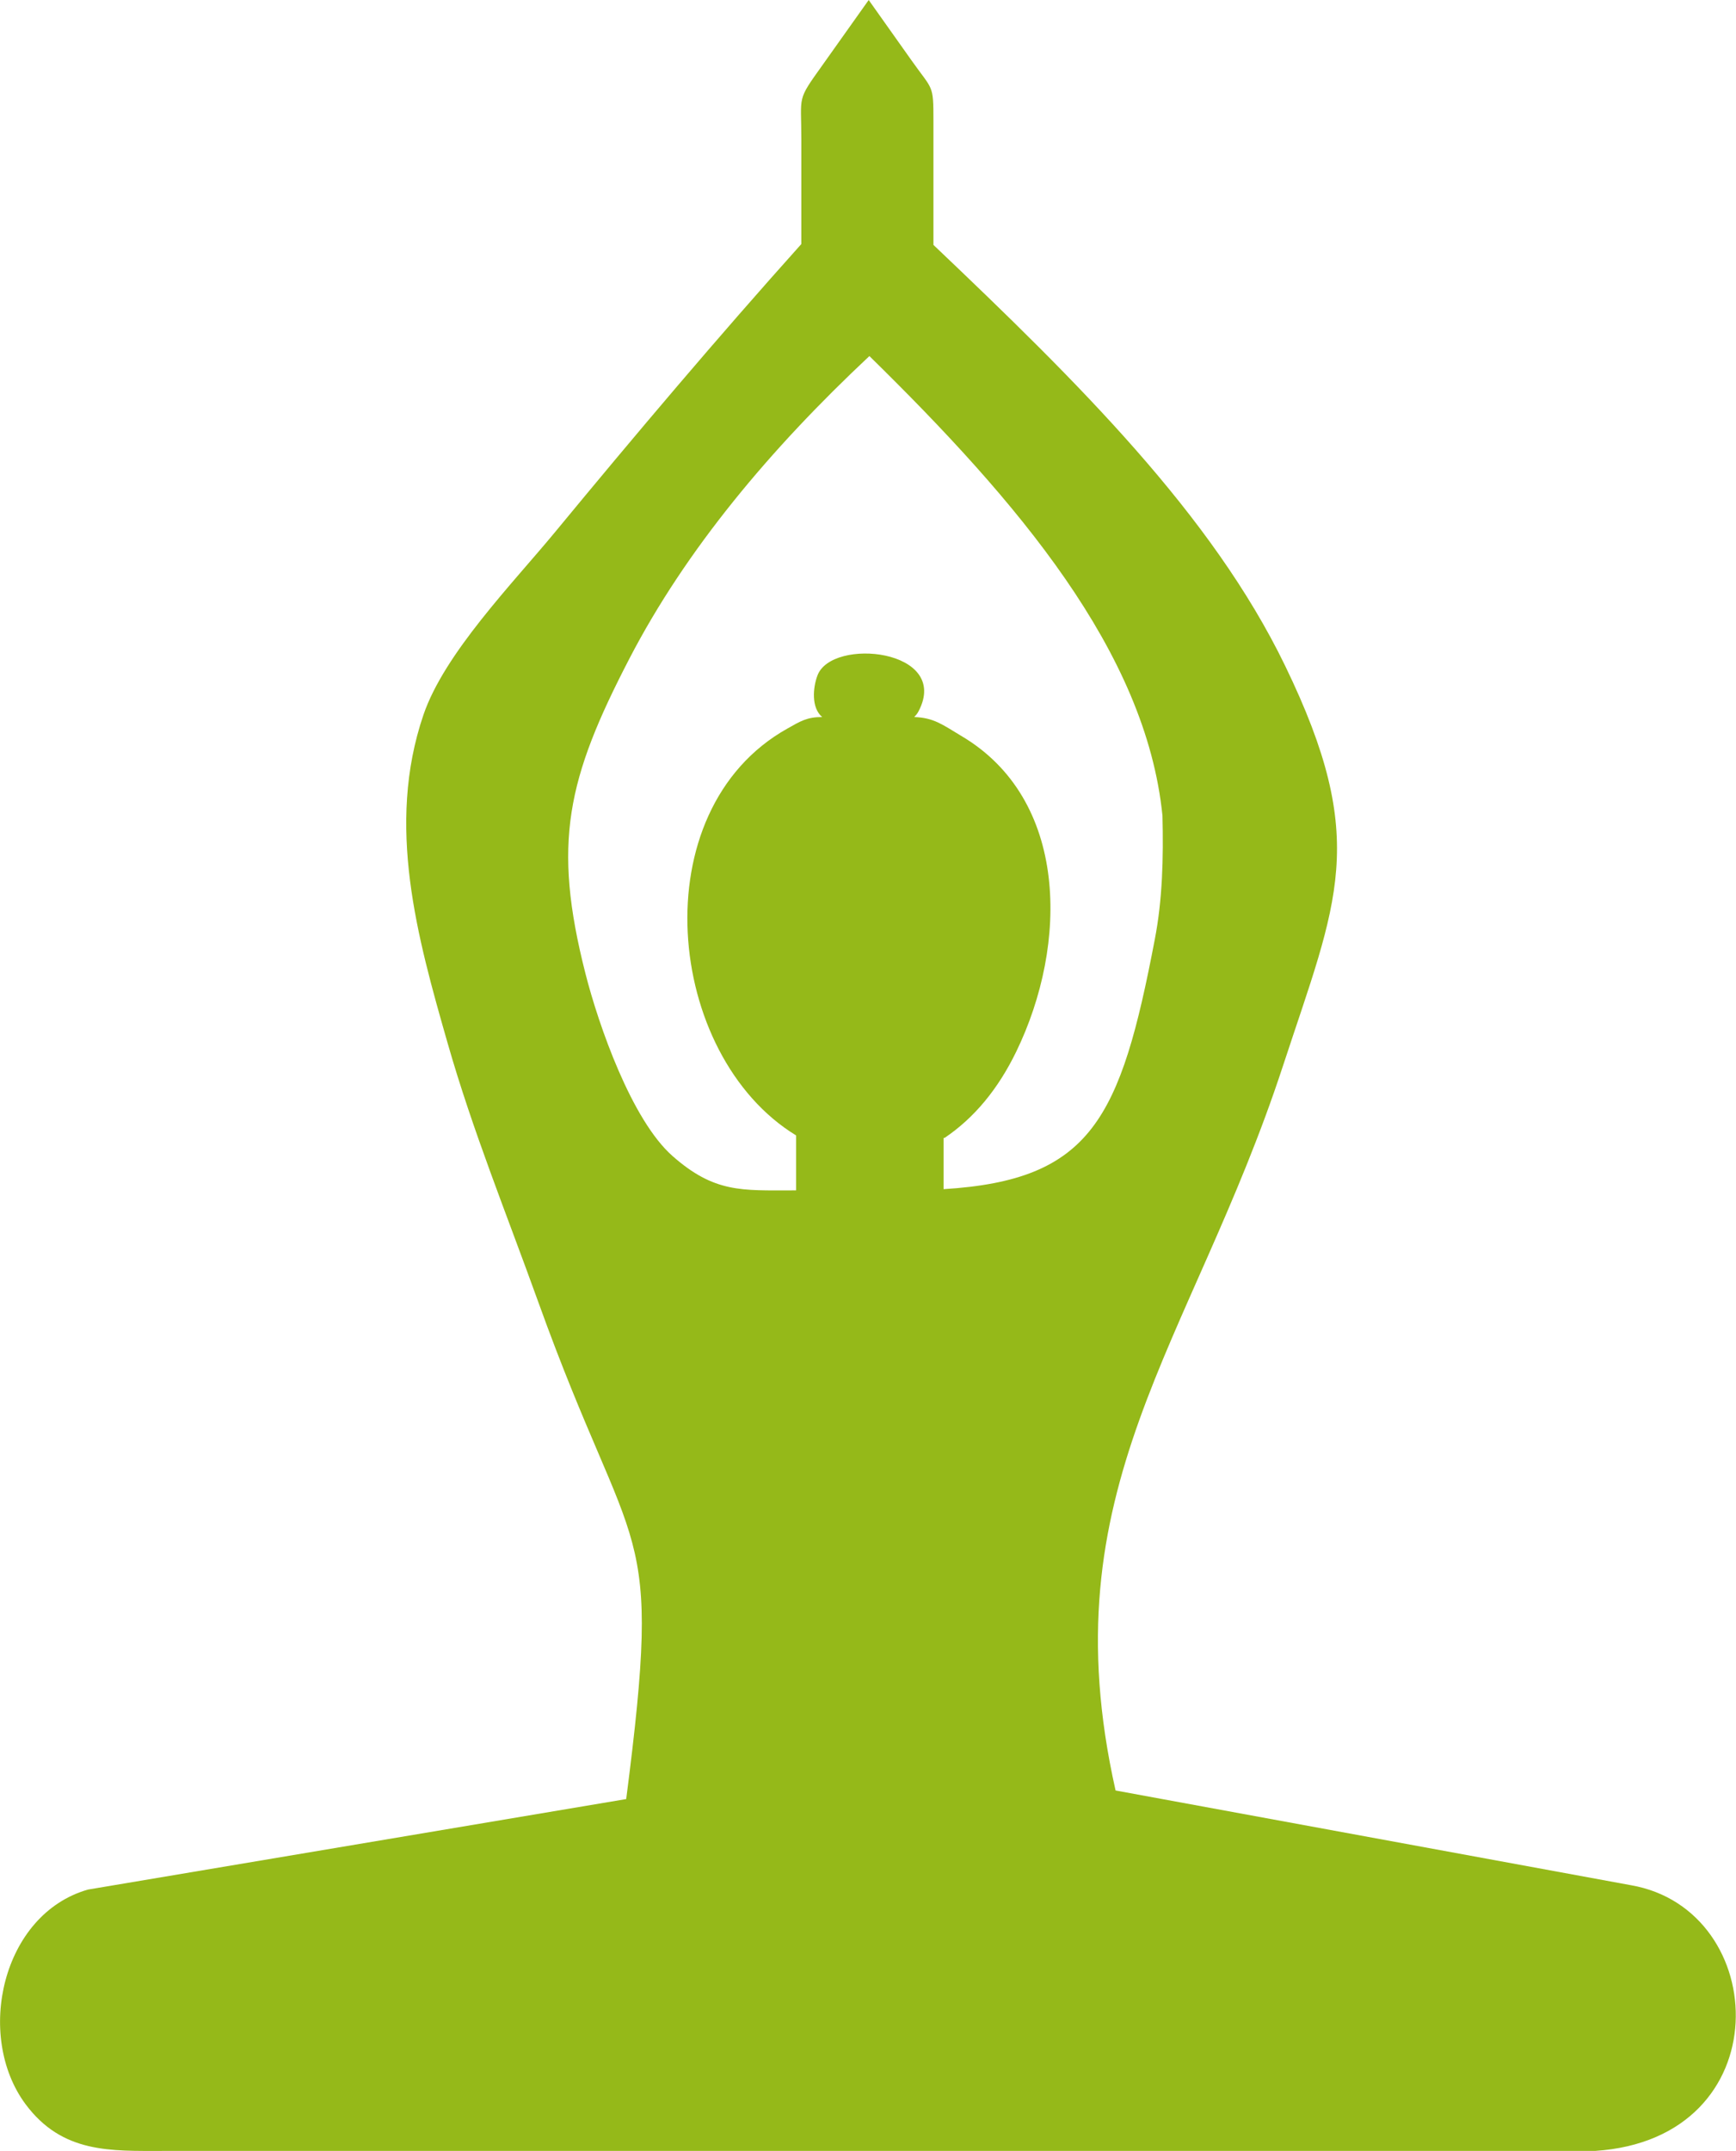<svg xmlns="http://www.w3.org/2000/svg" style="enable-background:new 0 0 99.22 122.88" viewBox="0 0 99.22 122.88">
  <defs>
    <style type="text/css">.st0{fill-rule:evenodd;clip-rule:evenodd;}</style>
  </defs>
  <g transform="matrix(1, 0, 0, 1, -1.7763568394002505e-15, 0)">
    <path style="fill: rgb(149, 185, 25);" d="M47,3.73L49.65,0l2.44,3.44c1.23,1.74,1.26,1.35,1.26,3.46v7.09c8.25,7.84,15.91,15.39,20.1,24.04 c4.85,10,2.98,13.41-0.13,22.88c-5.24,15.95-13.44,24.12-9.56,41.37l29.45,5.41c8.04,1.39,8.61,14.49-2.05,15.18H9.34 c-3.02,0-5.78,0.15-7.88-2.67c-2.9-3.91-1.35-10.86,3.57-12.26l30.76-5.17c2.12-16.44,0.47-13.14-5.02-28.38 c-1.86-5.16-3.75-9.79-5.18-14.78c-1.74-6.07-3.54-12.46-1.39-18.77c1.2-3.52,5.1-7.51,7.52-10.44c4.62-5.6,9.29-11.12,14.08-16.46 V7.96C45.8,5.4,45.52,5.8,47,3.73L47,3.73z M52.25,40.96c0.1-0.1,0.19-0.21,0.25-0.33c1.86-3.55-4.97-4.24-5.78-2.04 c-0.26,0.69-0.36,1.84,0.27,2.37h0c-0.86,0-1.23,0.23-1.99,0.66c-8.36,4.68-6.99,18.67,0.5,23.24V68h-0.17 c-2.93,0-4.5,0.15-6.9-1.97c-2.33-2.06-4.21-7.44-4.97-10.42c-1.9-7.46-1.05-11.12,2.52-18C39.2,31.41,44,25.67,49.69,20.34 c8.46,8.29,15.81,16.89,16.75,26.26c0.06,2.42,0,4.8-0.44,7.07c-1.96,10.25-3.62,13.74-12.07,14.26v-2.93h0.06 c1.69-1.14,3.05-2.78,4.09-4.92c2.99-6.15,3.01-14.44-3.17-18.06C53.86,41.39,53.37,41,52.25,40.96L52.25,40.96z" class="st0"></path>
  </g>
</svg>